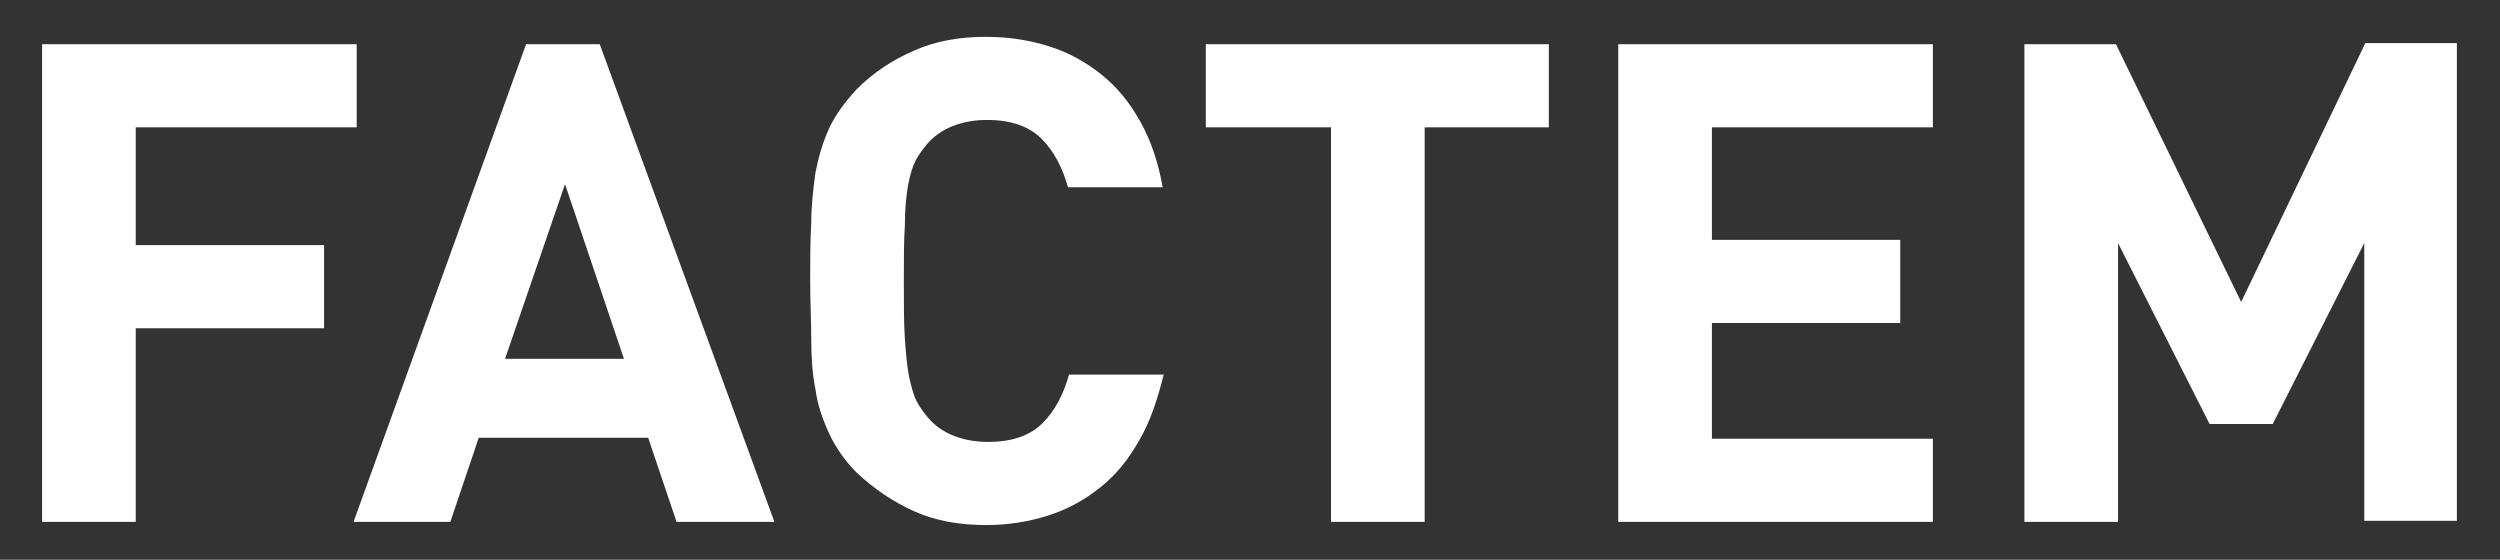 <?xml version="1.0" encoding="utf-8"?>
<!-- Generator: Adobe Illustrator 27.2.0, SVG Export Plug-In . SVG Version: 6.00 Build 0)  -->
<svg version="1.0" id="レイヤー_1" xmlns="http://www.w3.org/2000/svg" xmlns:xlink="http://www.w3.org/1999/xlink" x="0px"
	 y="0px" viewBox="0 0 237.6 53.2" style="enable-background:new 0 0 237.6 53.2;" xml:space="preserve">
<rect x="0" y="0" width="237.6" height="53.2" fill="#333333" stroke="none"/>
<style type="text/css">
	.st0{fill:#FFFFFF;}
</style>
<g>
	<path class="st0" d="M12.9,12.1v11.2h17.9v7.9H12.9v18.4H4V4.2h29.9v7.9H12.9z"/>
	<path class="st0" d="M64.3,49.6l-2.7-8H45.5l-2.7,8h-9.2L50,4.2h7l16.6,45.4H64.3z M53.7,17.5L48,34.1h11.3L53.7,17.5z"/>
	<path class="st0" d="M108.3,41.8c-1,1.8-2.2,3.3-3.7,4.5c-1.5,1.2-3.1,2.1-5,2.7c-1.9,0.6-3.8,0.9-5.9,0.9c-2.5,0-4.8-0.4-6.8-1.3
		c-2-0.9-3.8-2.1-5.5-3.7c-1.1-1.1-2-2.4-2.6-3.7c-0.6-1.3-1.1-2.7-1.3-4.2c-0.3-1.5-0.4-3.1-0.4-4.8c0-1.7-0.1-3.5-0.1-5.5
		s0-3.8,0.1-5.5c0-1.7,0.2-3.3,0.4-4.8c0.3-1.5,0.7-2.9,1.3-4.2c0.6-1.3,1.5-2.5,2.6-3.7c1.6-1.6,3.4-2.8,5.5-3.7
		c2-0.9,4.3-1.3,6.8-1.3c2.1,0,4.1,0.3,6,0.9s3.5,1.5,5,2.7c1.5,1.2,2.7,2.7,3.7,4.5c1,1.8,1.7,3.9,2.1,6.2h-9
		c-0.5-1.8-1.3-3.4-2.5-4.6c-1.2-1.2-2.9-1.8-5.2-1.8c-1.2,0-2.3,0.2-3.3,0.6s-1.8,1-2.4,1.7c-0.4,0.5-0.8,1-1.1,1.6
		c-0.3,0.6-0.5,1.3-0.7,2.3C86.1,18.8,86,20,86,21.4c-0.1,1.4-0.1,3.3-0.1,5.4c0,2.2,0,4,0.1,5.4c0.1,1.4,0.2,2.6,0.4,3.6
		c0.2,0.9,0.4,1.7,0.7,2.3c0.3,0.6,0.7,1.1,1.1,1.6c0.6,0.7,1.4,1.3,2.4,1.7c1,0.4,2.1,0.6,3.3,0.6c2.3,0,4-0.6,5.2-1.8
		c1.2-1.2,2-2.8,2.5-4.6h9C110,38,109.3,40.1,108.3,41.8z"/>
	<path class="st0" d="M135.4,12.1v37.5h-8.9V12.1h-11.9V4.2h32.6v7.9H135.4z"/>
	<path class="st0" d="M153.8,49.6V4.2h29.9v7.9h-21v10.7h17.9v7.9h-17.9v11h21v7.9H153.8z"/>
	<path class="st0" d="M224.7,49.6V23.1L216,40.3h-6l-8.7-17.2v26.5h-8.9V4.2h8.7L213,28.7l11.8-24.6h8.7v45.4H224.7z"/>
</g>
</svg>
